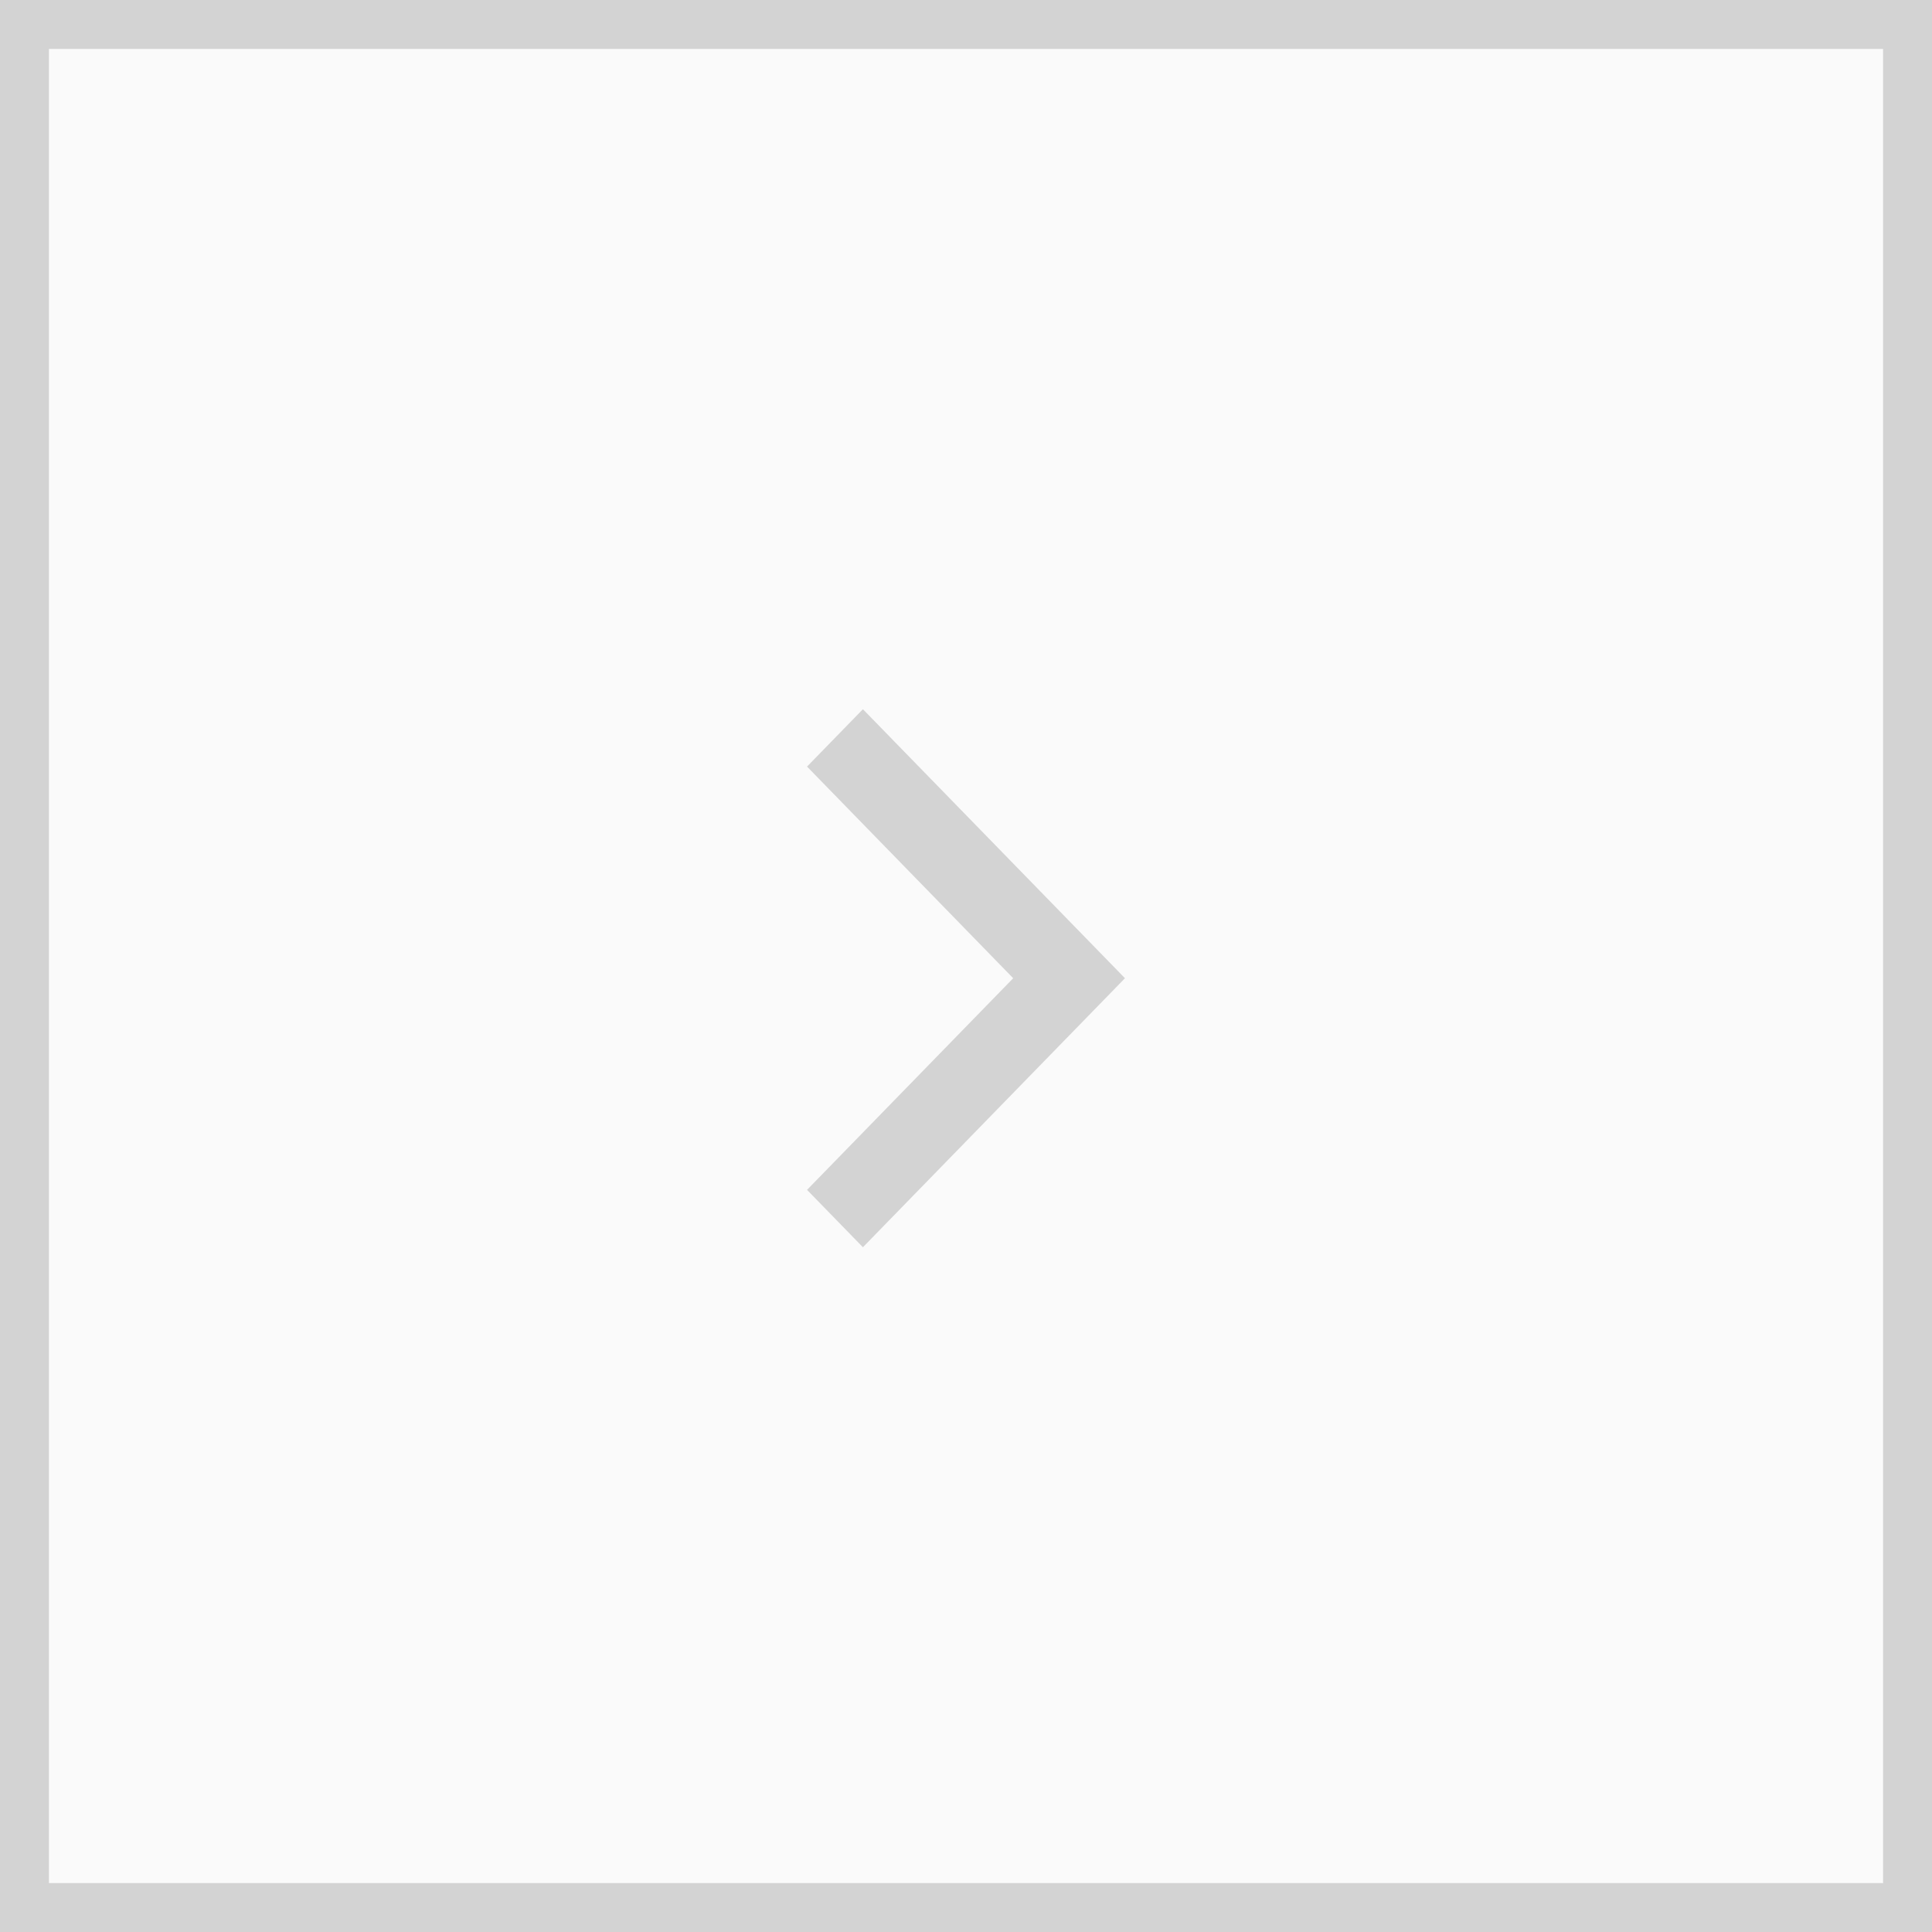 <?xml version="1.0" encoding="UTF-8"?> <svg xmlns="http://www.w3.org/2000/svg" width="79" height="79" viewBox="0 0 79 79" fill="none"><rect x="0" y="0" width="79" height="79" fill="#333333" stroke="none"/> <rect x="1" y="1" width="77" height="77" fill="#FAFAFA" stroke="#D3D3D3" stroke-width="2"></rect> <path fill-rule="evenodd" clip-rule="evenodd" d="M35.285 51L33 48.654L41.43 40L33 31.346L35.285 29L46 40L35.285 51Z" fill="#D3D3D3"></path> </svg> 